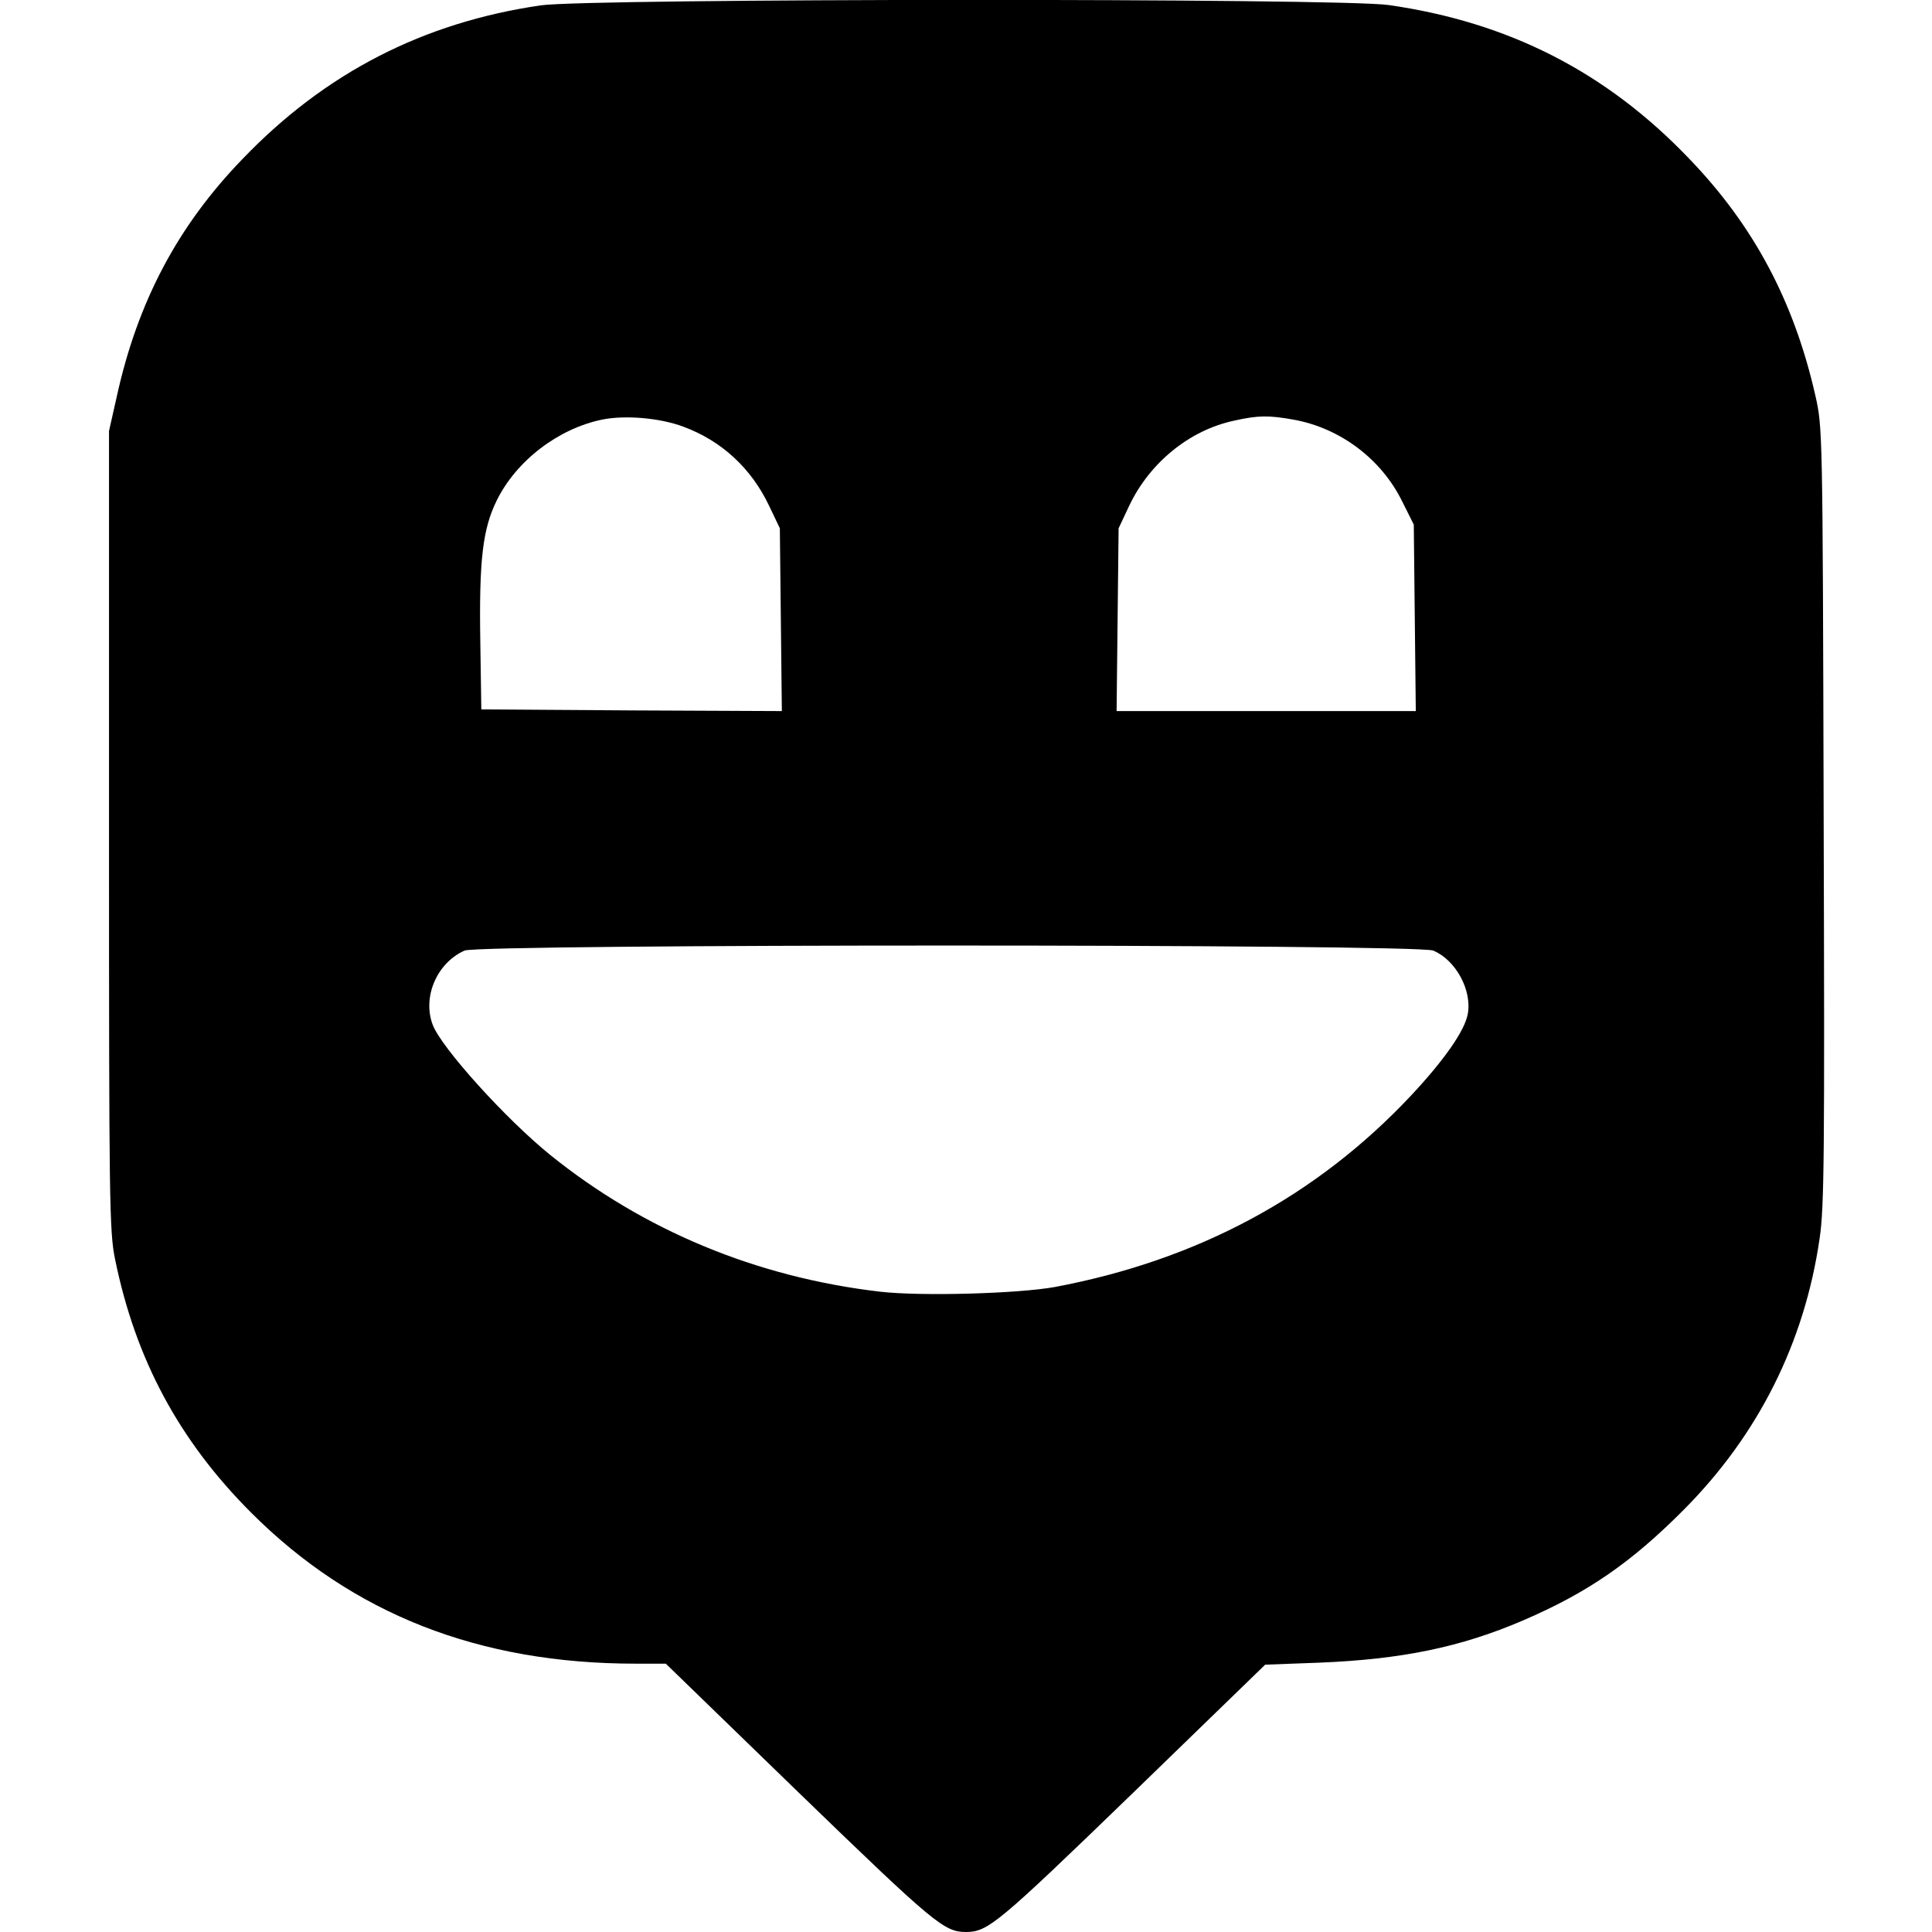 <?xml version="1.0" standalone="no"?>
<!DOCTYPE svg PUBLIC "-//W3C//DTD SVG 20010904//EN"
 "http://www.w3.org/TR/2001/REC-SVG-20010904/DTD/svg10.dtd">
<svg version="1.0" xmlns="http://www.w3.org/2000/svg"
 width="576pt" height="576pt" viewBox="0 0 576 576"
 preserveAspectRatio="xMidYMid meet">
<g transform="translate(0,576) scale(0.1,-0.1)"
fill="#000000" stroke="none">
<path d="M1612 5744 c-350 -51 -642 -201 -888 -457 -194 -200 -314 -427 -376
-710 l-23 -102 0 -1190 c0 -1108 1 -1196 18 -1279 61 -299 191 -541 406 -756
302 -302 679 -450 1146 -450 l90 0 401 -389 c399 -386 429 -411 494 -411 65 0
95 25 493 410 l399 387 162 6 c245 10 421 46 607 126 193 83 323 173 479 330
222 223 360 498 405 809 14 93 15 254 12 1262 -3 1151 -3 1155 -25 1252 -64
281 -184 506 -377 706 -247 258 -538 406 -895 457 -148 21 -2384 20 -2528 -1z
m425 -1256 c114 -42 203 -124 256 -236 l32 -67 3 -273 3 -272 -448 2 -448 3
-3 200 c-4 245 7 338 49 423 58 118 183 214 314 241 69 14 173 5 242 -21z
m1819 21 c140 -25 263 -118 325 -245 l34 -68 3 -278 3 -278 -446 0 -446 0 3
273 3 272 32 68 c61 128 180 225 313 253 71 16 103 16 176 3z m417 -1583 c67
-28 116 -118 103 -189 -9 -50 -70 -137 -168 -242 -282 -301 -637 -492 -1063
-572 -111 -20 -399 -28 -521 -14 -369 43 -705 183 -984 408 -132 107 -324 319
-350 388 -31 82 12 184 95 221 45 20 2840 20 2888 0z"/>
</g>
</svg>

